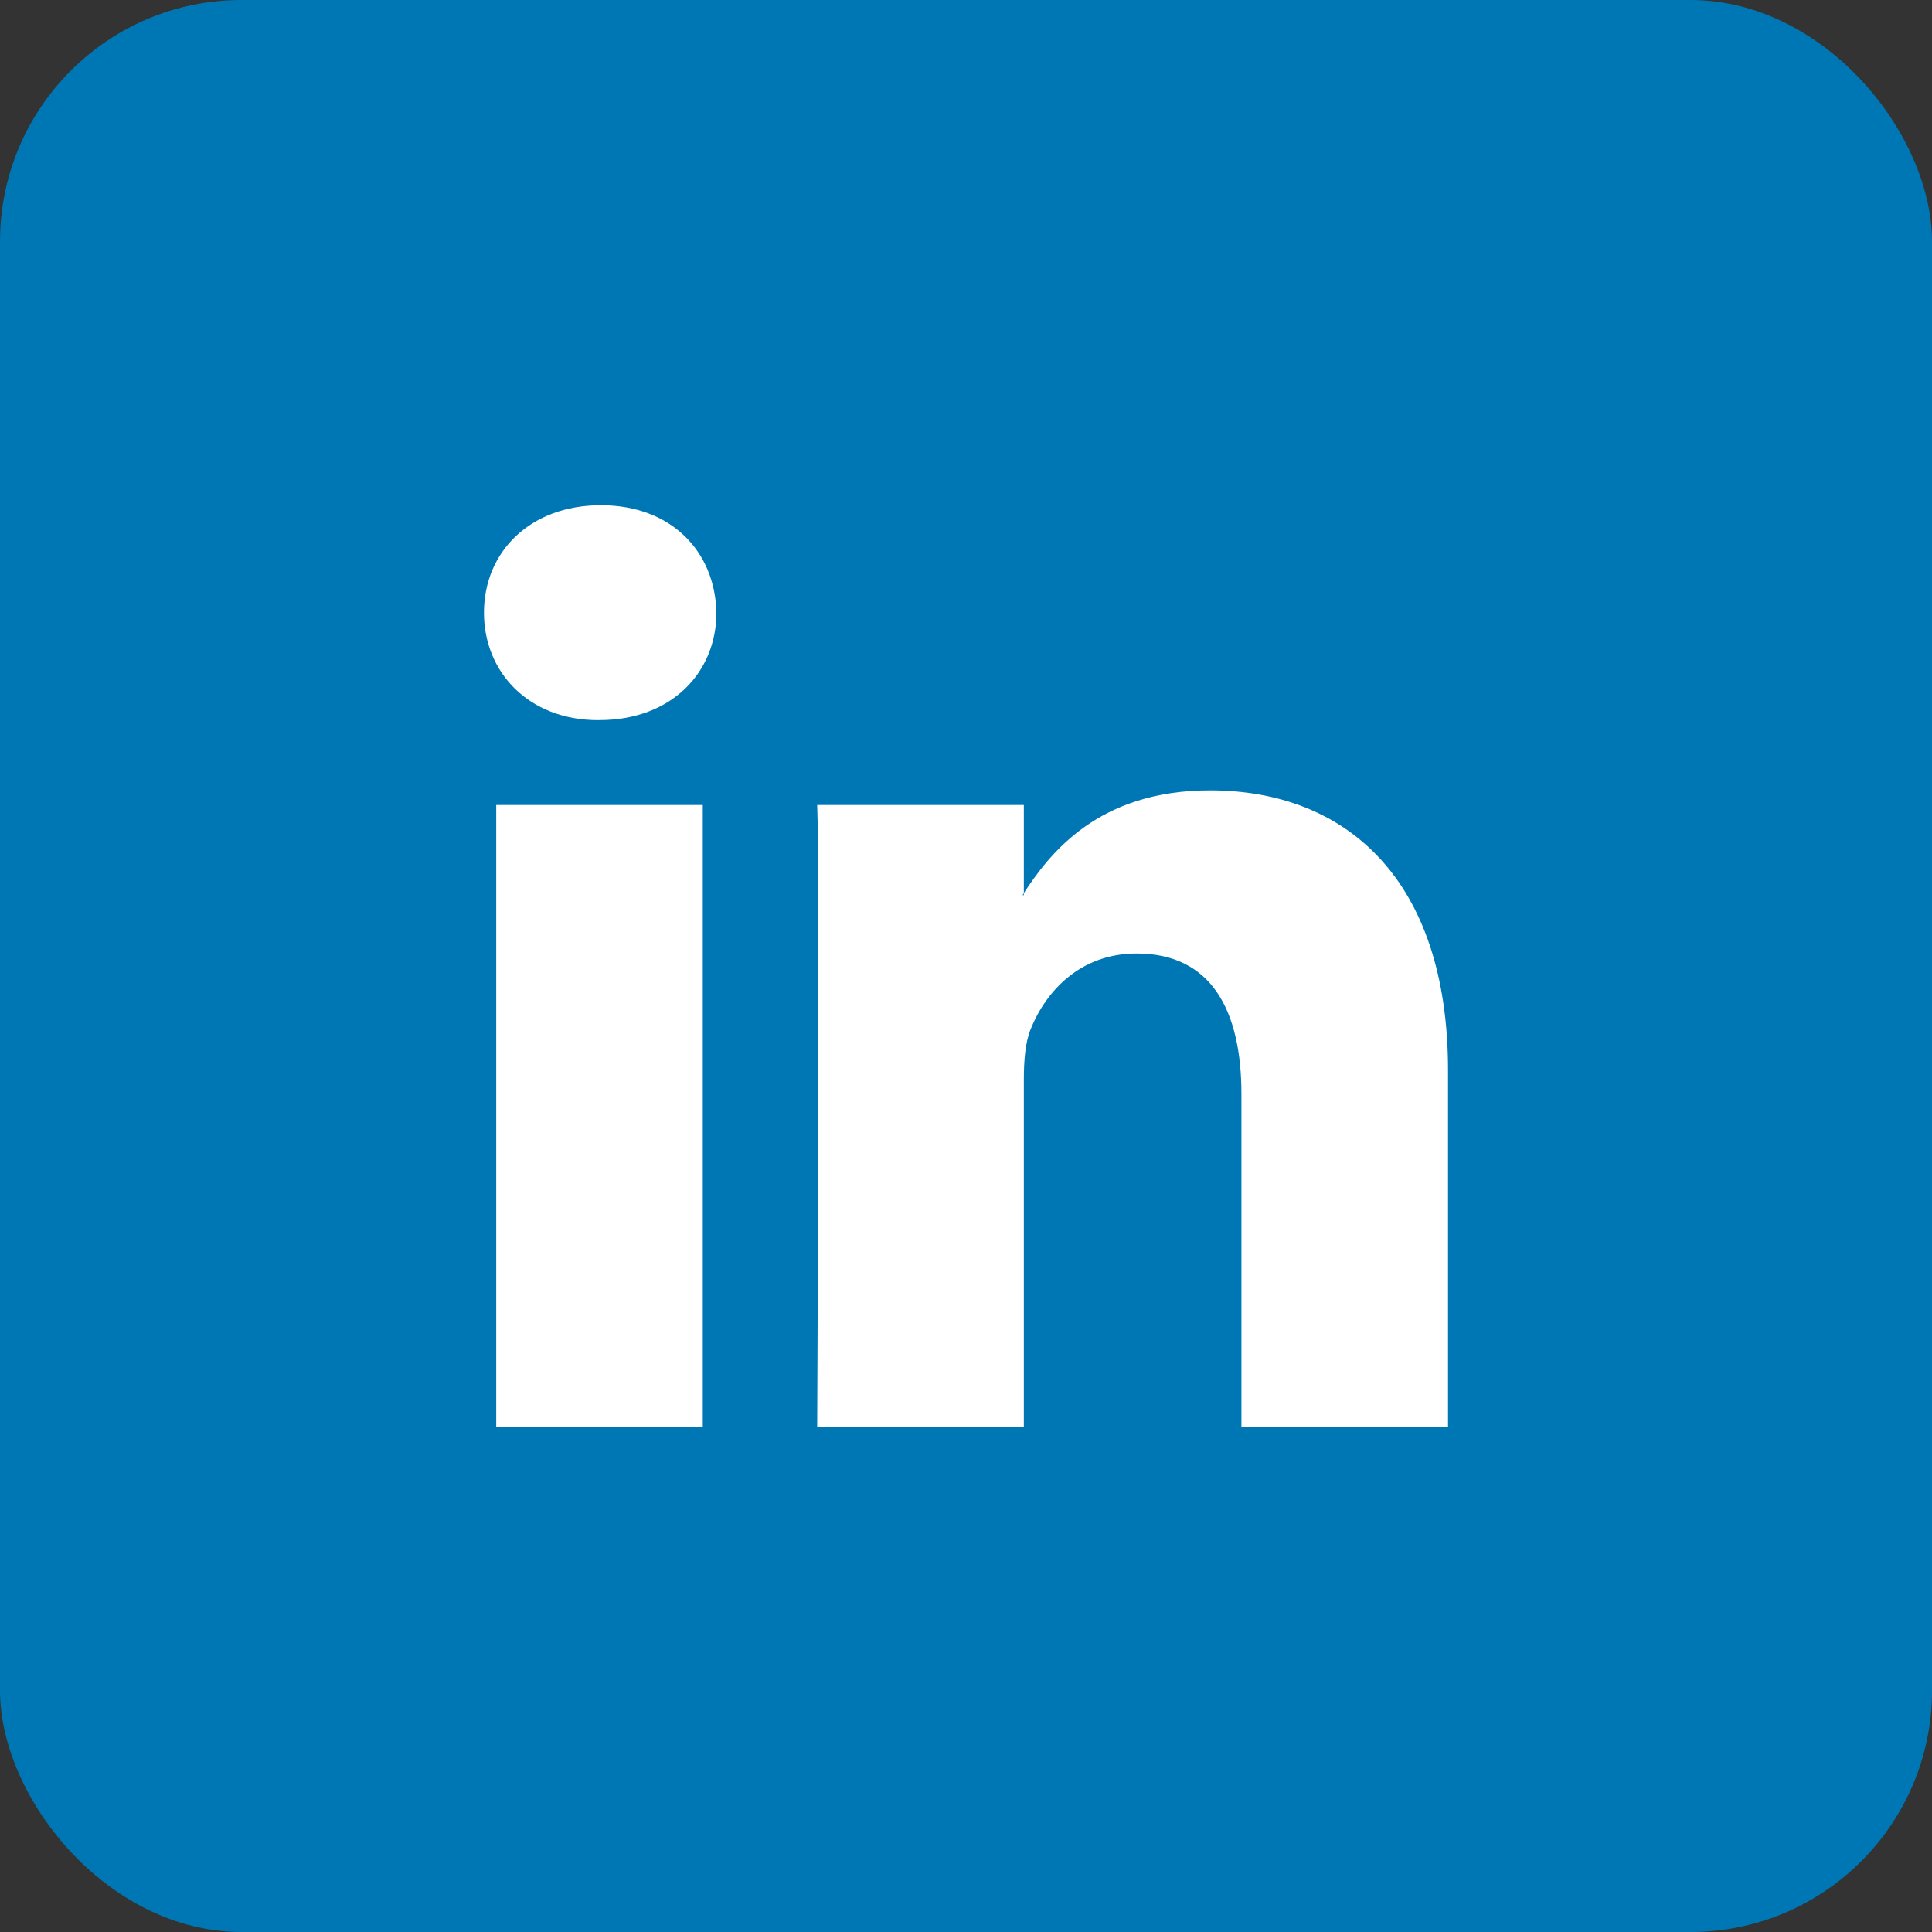 <svg xmlns="http://www.w3.org/2000/svg" xmlns:xlink="http://www.w3.org/1999/xlink" fill="none" viewBox="0 0 32 32">
  <rect x="0" y="0" width="32" height="32" fill="#333333" stroke="none"/>
  <rect width="32" height="32" fill="#0077B5" rx="4"/>
  <g clip-path="url(#a)">
    <path fill="#fff" fill-rule="evenodd" d="M11.64 23.632V13.333H8.219v10.299zM9.93 11.927c1.193 0 1.936-.791 1.936-1.78-.022-1.01-.743-1.779-1.914-1.779s-1.936.77-1.936 1.78c0 .988.742 1.78 1.891 1.78zm3.605 11.705s.045-9.333 0-10.299h3.423v1.494h-.022c.45-.703 1.26-1.736 3.107-1.736 2.253 0 3.941 1.472 3.941 4.636v5.905h-3.422v-5.51c0-1.384-.496-2.329-1.735-2.329-.945 0-1.509.637-1.756 1.253-.09.219-.113.527-.113.834v5.752z" clip-rule="evenodd"/>
  </g>
  <defs>
    <clipPath id="a">
      <path fill="#fff" d="M8 8h16v16H8z"/>
    </clipPath>
  </defs>
</svg>
